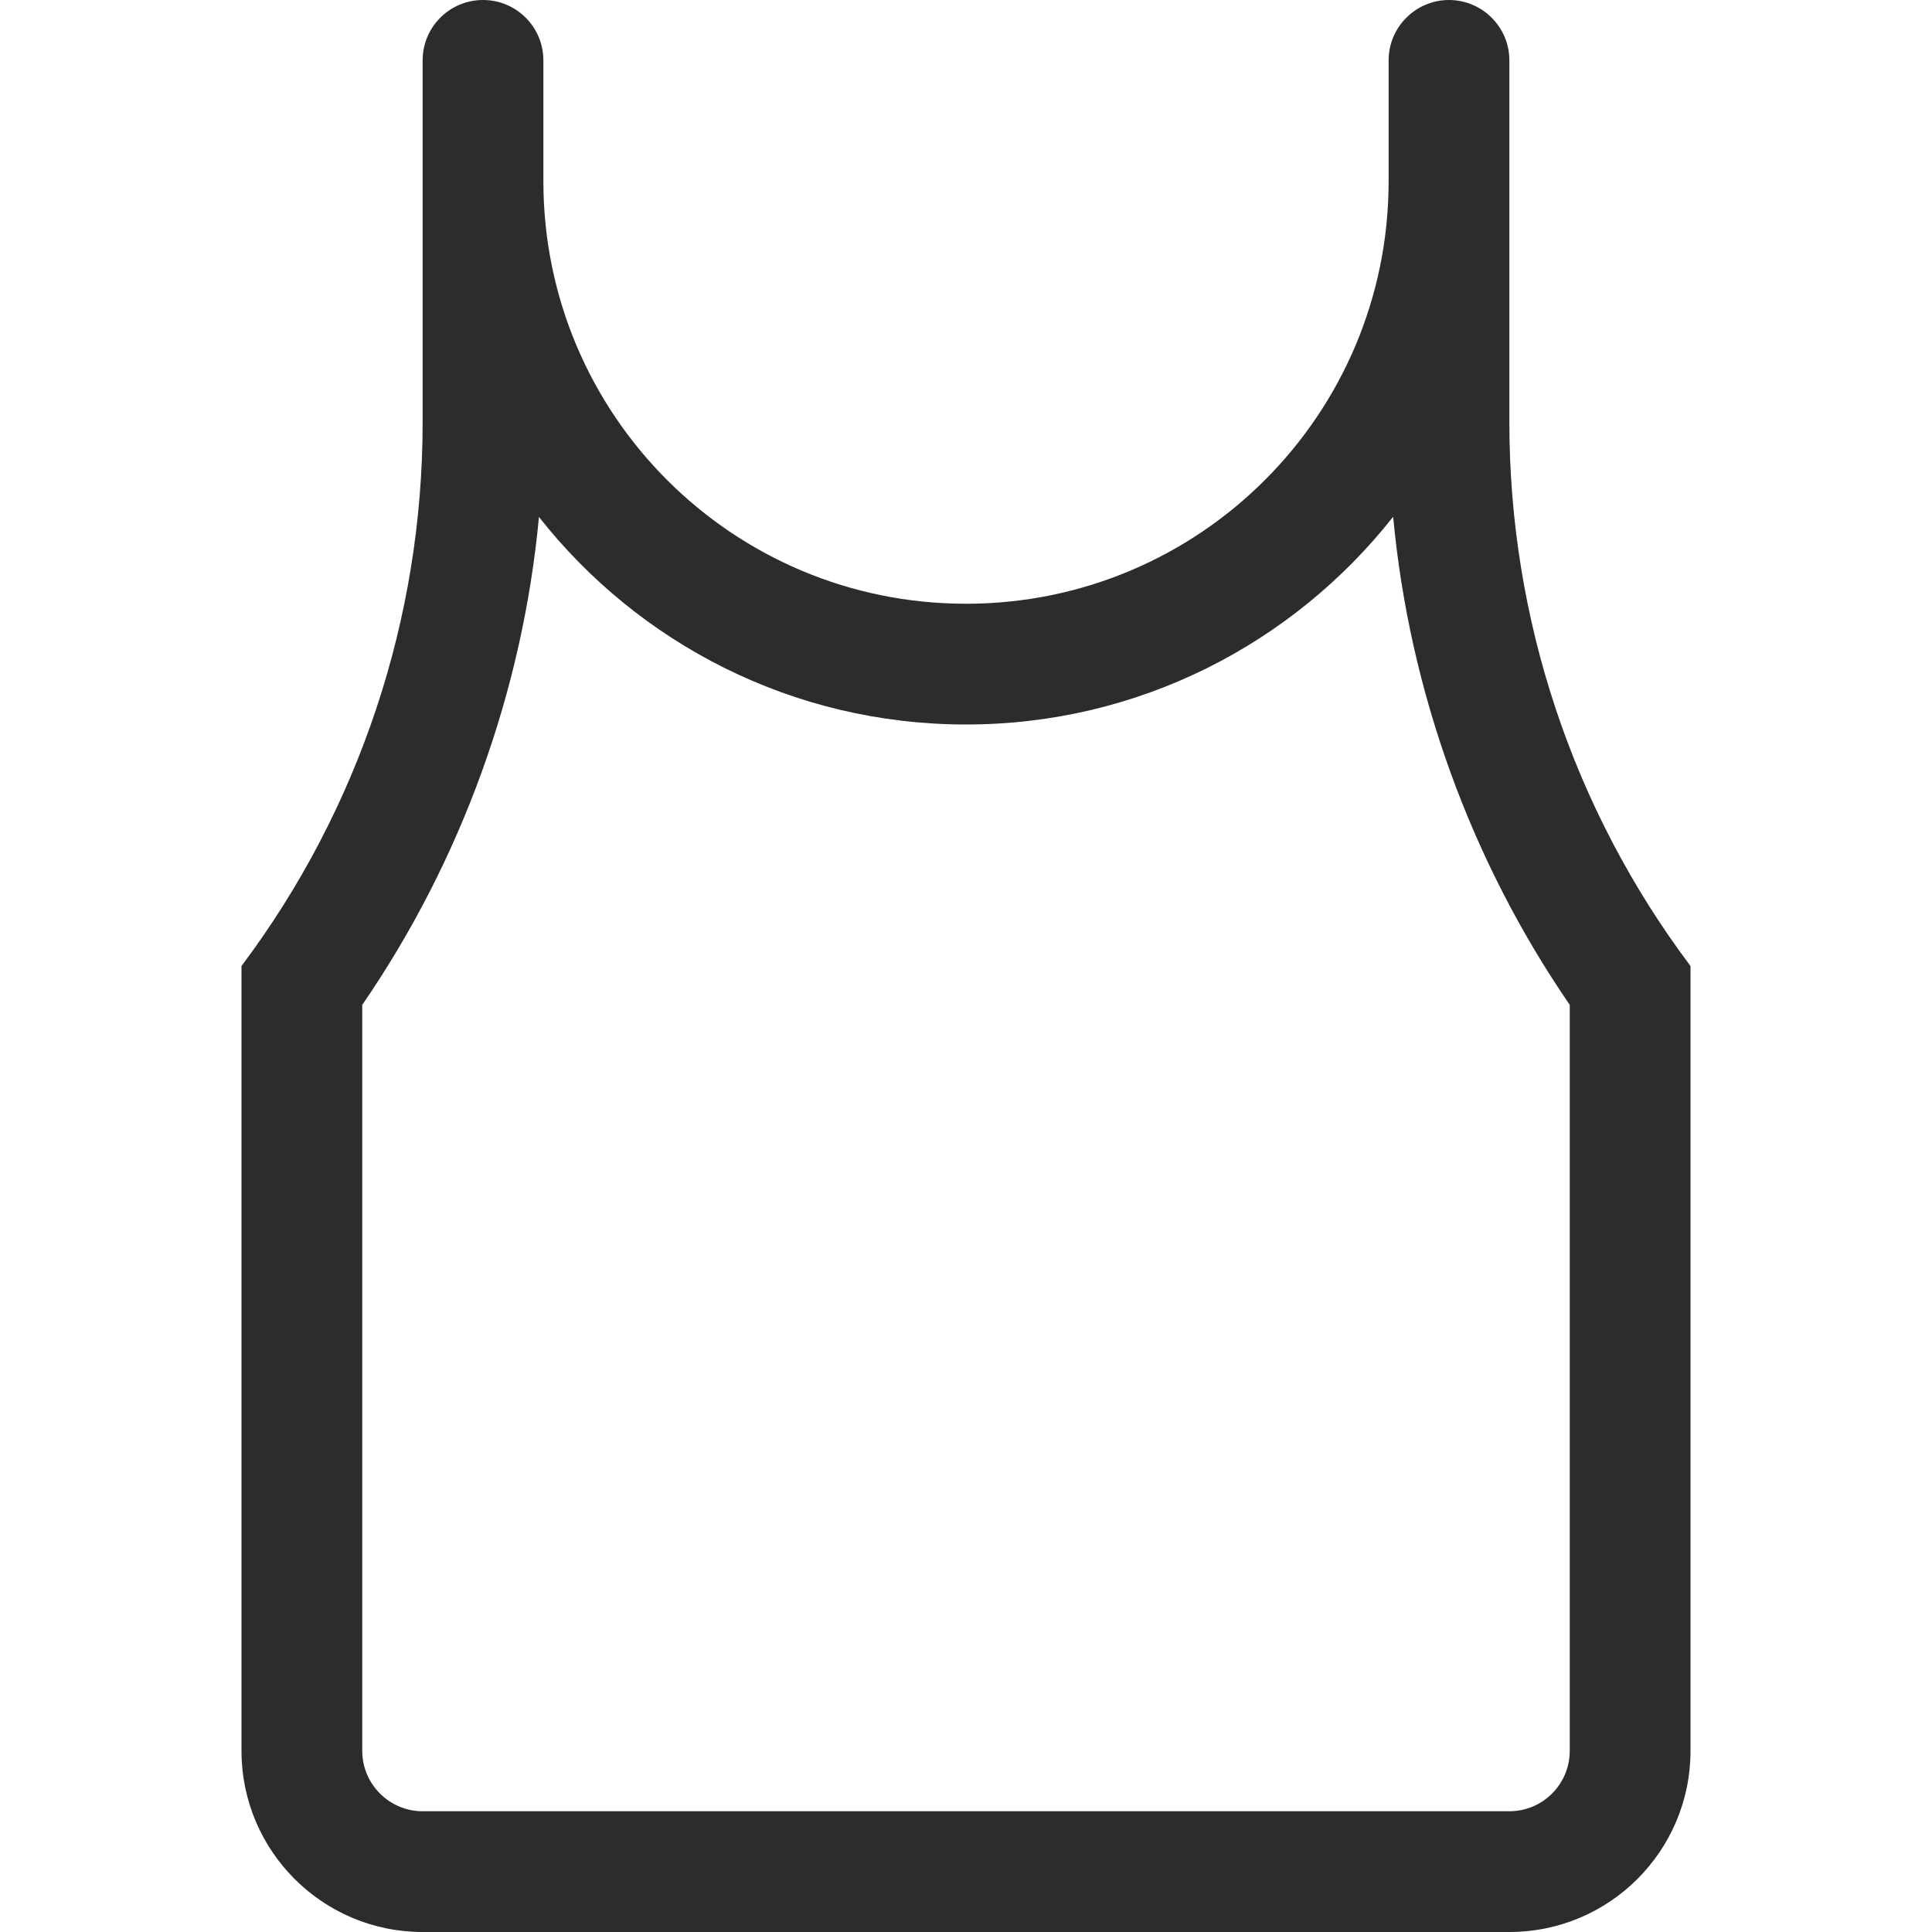 <svg height="200" width="200" xmlns:xlink="http://www.w3.org/1999/xlink" xmlns="http://www.w3.org/2000/svg" version="1.1" viewBox="0 0 1024 1024" class="icon"><path fill="#2c2c2c" d="M800 224V32c0-17.676-14.4-32-32-32s-32 14.324-32 32v64c0 123.8-100.2 224-224 224S288 219.8 288 96V32c0-17.676-14.32-32-32-32S224 14.324 224 32v192c0 103.8-33.68 205-96 288v416c0 53 42.98 96 96 96h576c53.02 0 96-42.98 96-96V512c-62.4-83-96-184.2-96-288z m32 704c0 17.644-14.356 32-32 32H224c-17.64 0-32-14.4-32-32V532.6c52.6-76.52 85.02-166.3 93.66-258.6 52.74 67 134.54 110 226.34 110s173.56-43.08 226.4-110.1C747 366.2 779.4 456 832 532.6V928z"></path></svg>